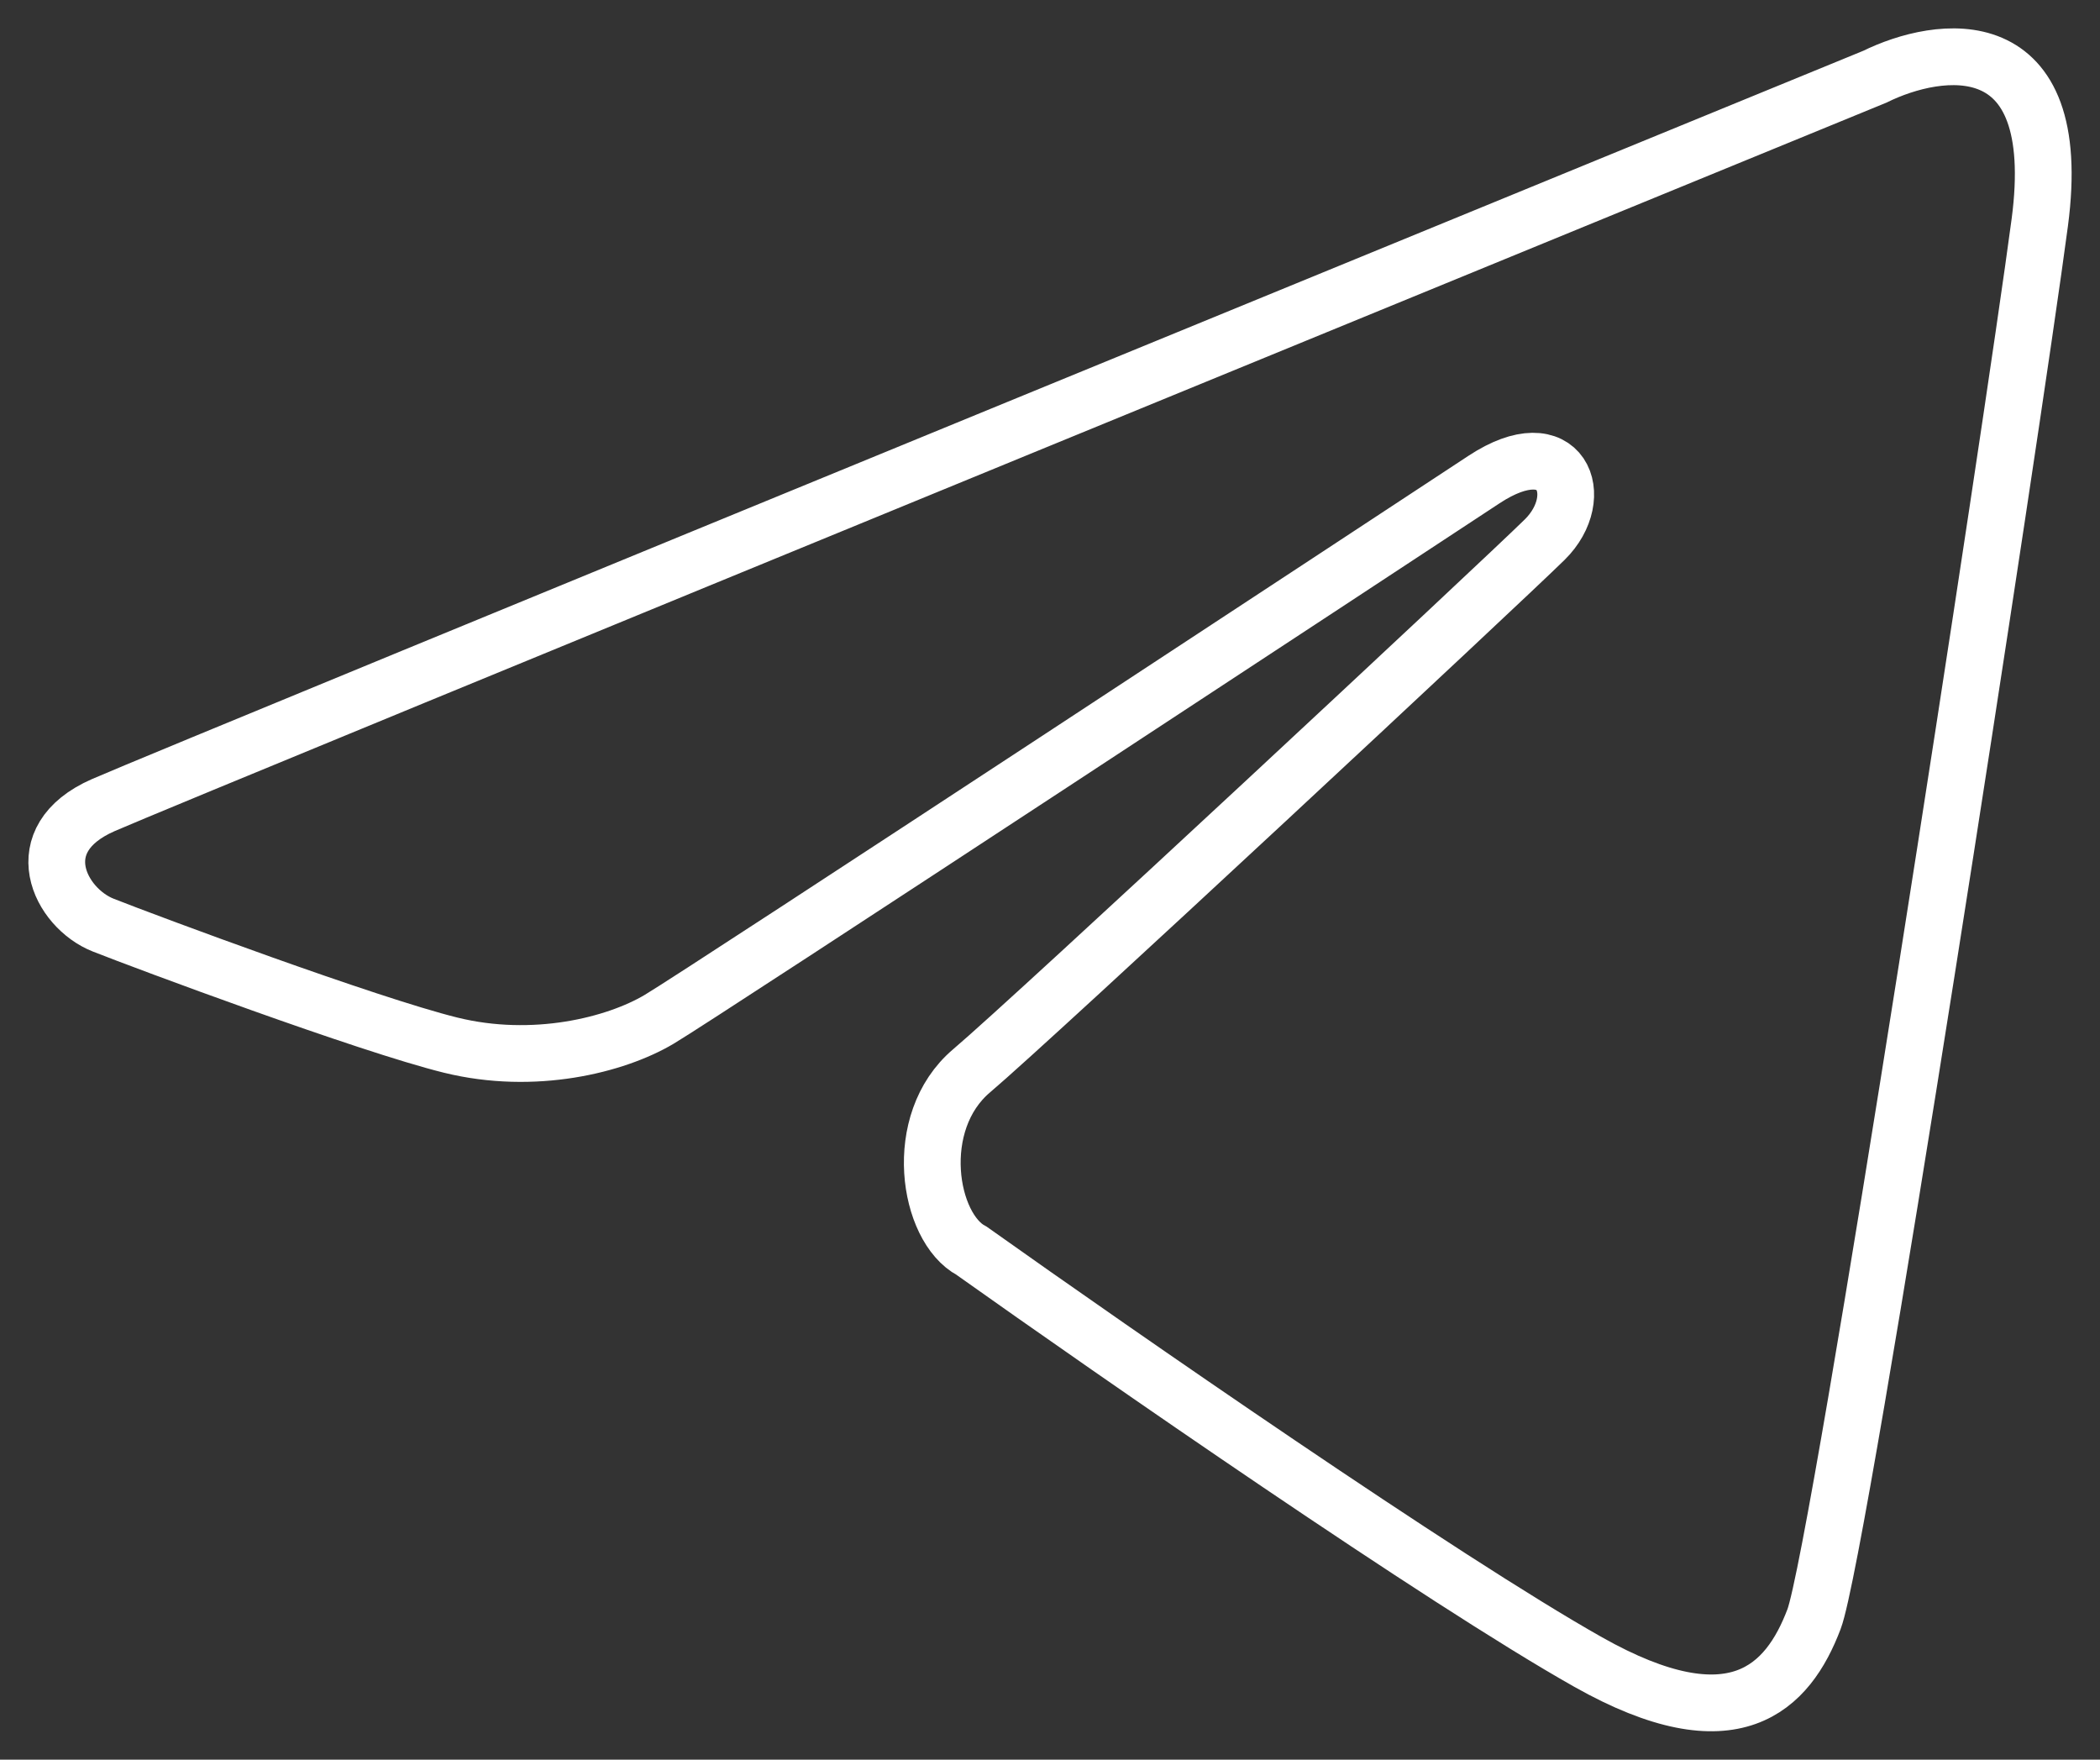 <?xml version="1.0" encoding="UTF-8"?> <svg xmlns="http://www.w3.org/2000/svg" width="37" height="31" viewBox="0 0 37 31" fill="none"><rect x="0" y="0" width="37" height="31" fill="#333333" stroke="none"/> <path d="M33.032 1.352C33.032 1.352 3.196 13.581 1.819 14.184C0.442 14.788 1.054 15.996 1.819 16.298C2.584 16.6 6.47 18.049 7.939 18.412C9.408 18.774 10.846 18.412 11.611 17.959C12.376 17.506 24.77 9.354 26.147 8.448C27.524 7.542 27.983 8.75 27.218 9.505C26.453 10.259 18.191 17.959 17.119 18.864C16.048 19.77 16.354 21.632 17.119 22.035C19.669 23.846 25.412 27.832 27.983 29.281C30.553 30.73 31.502 29.734 31.961 28.526C32.42 27.319 35.48 7.391 35.939 3.919C36.398 0.447 34.154 0.799 33.032 1.352Z" stroke="white"></path> </svg> 